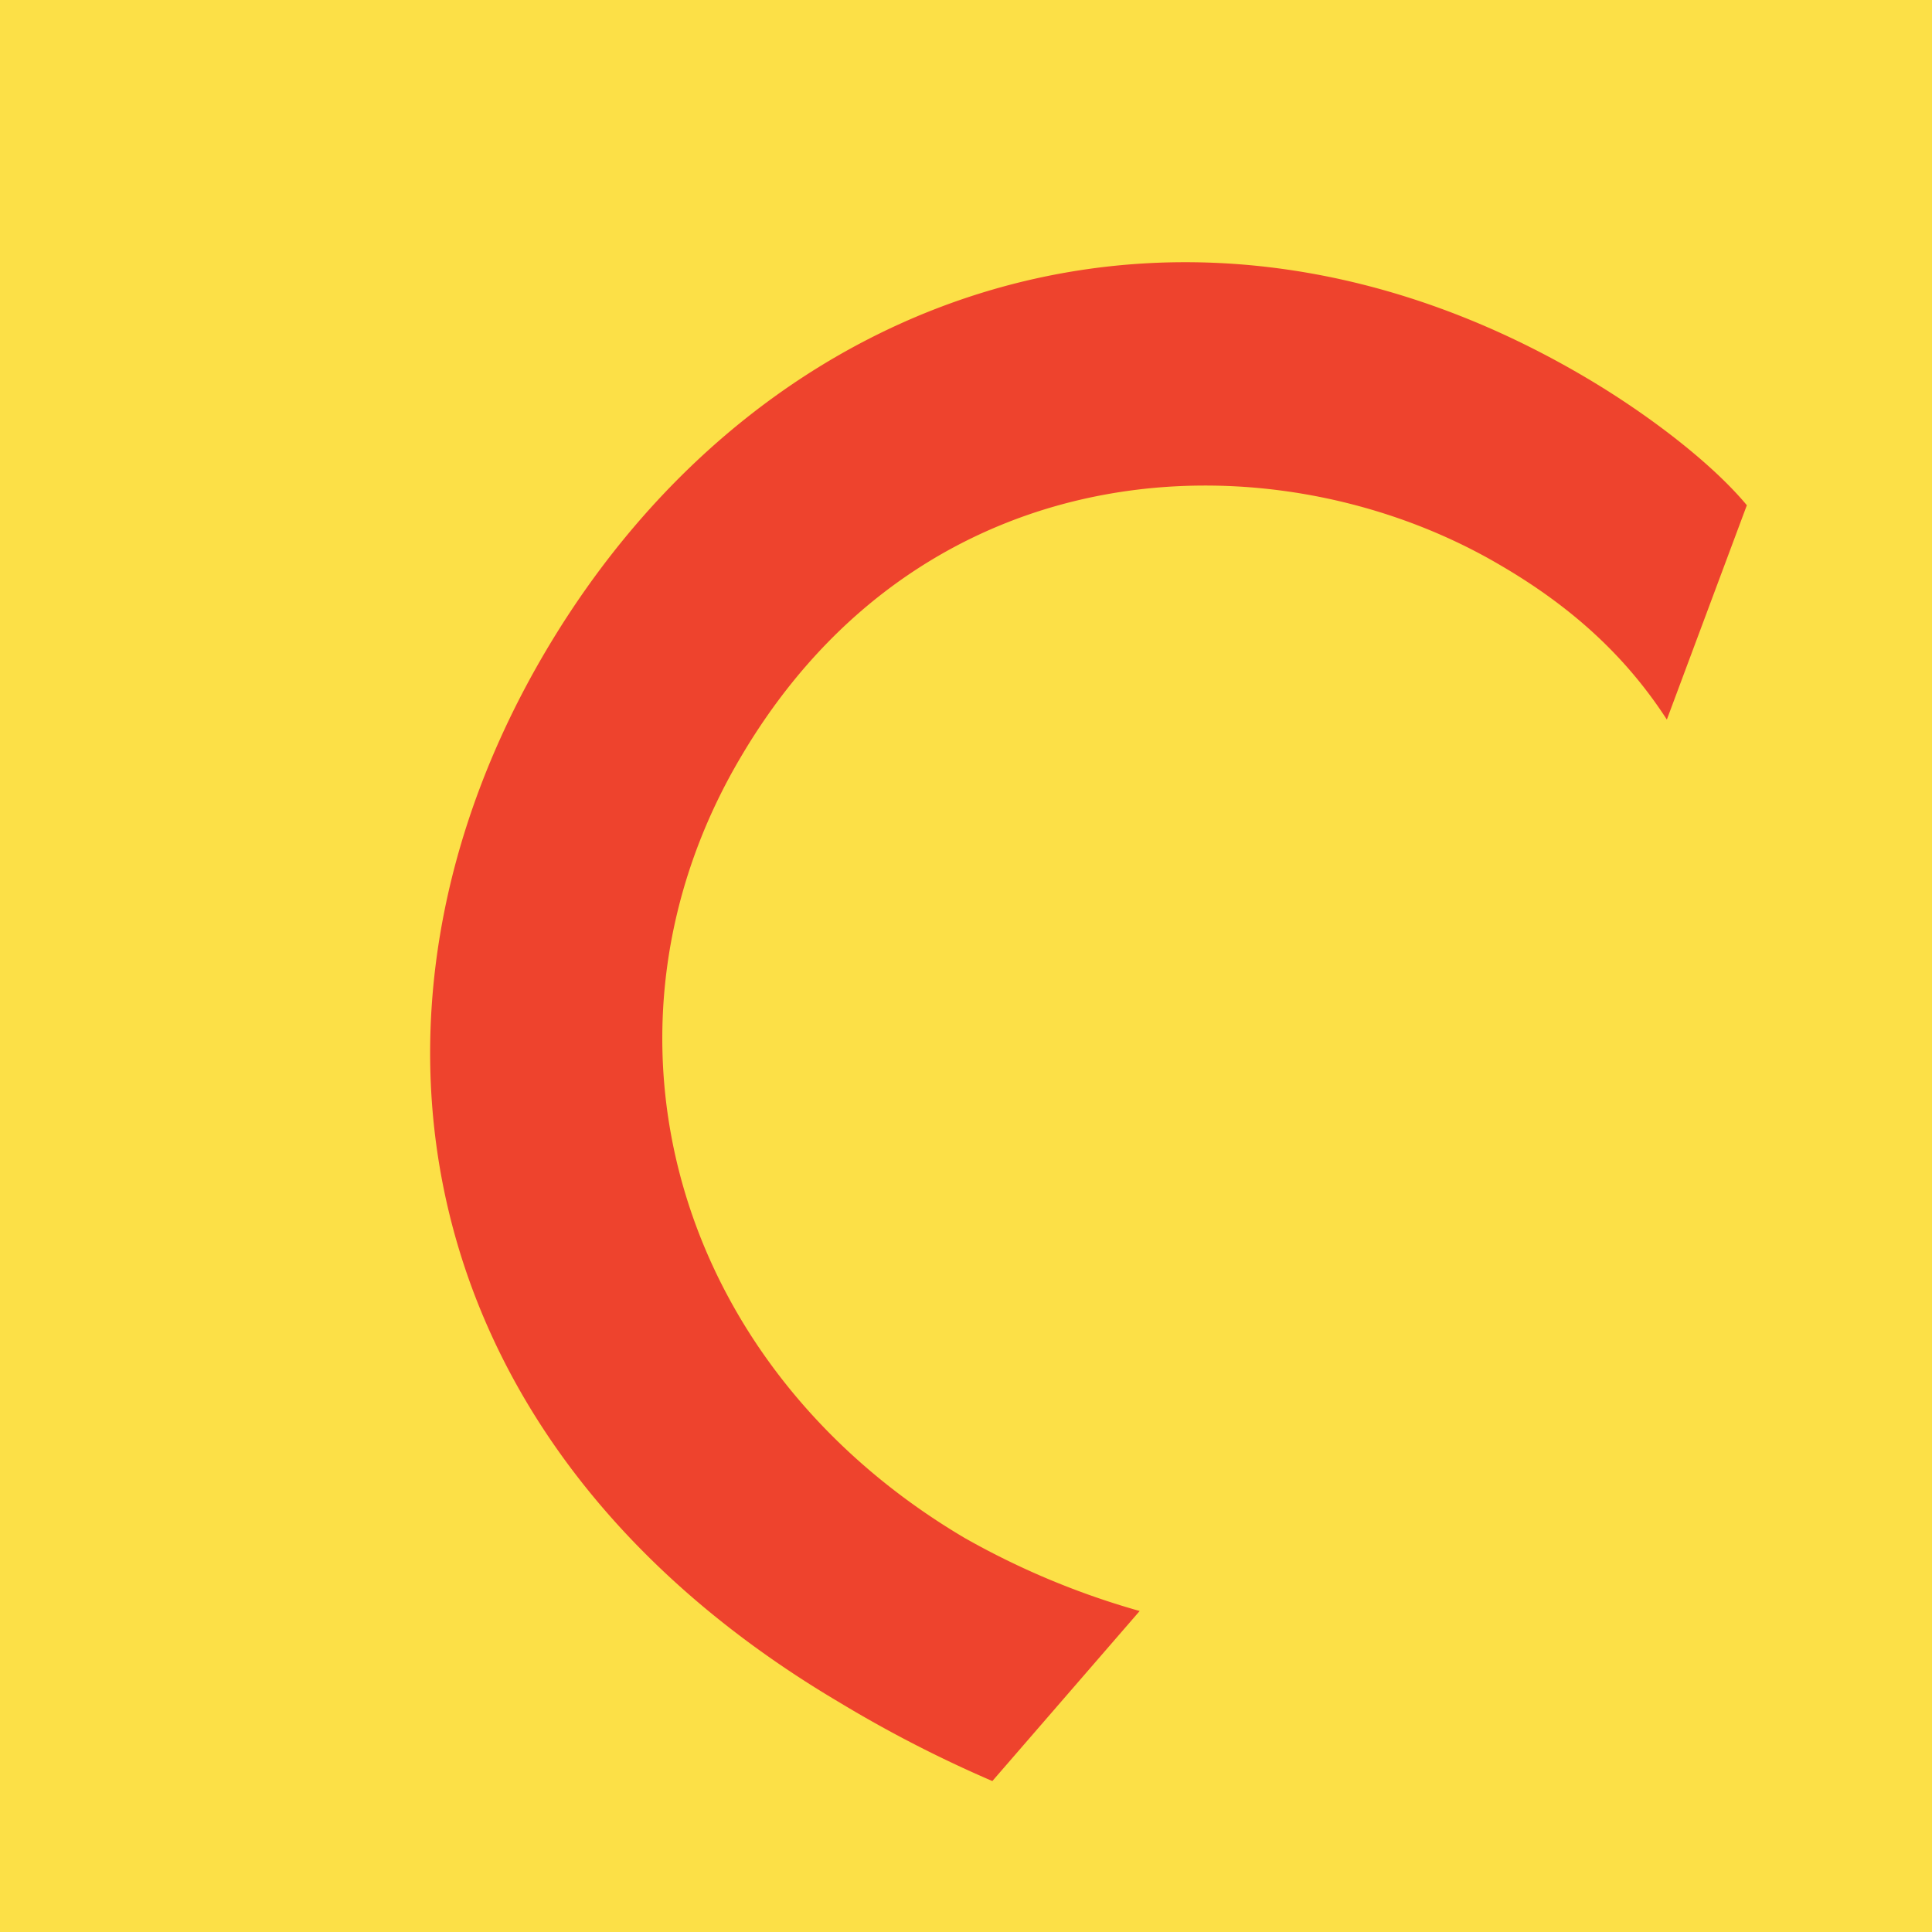 <svg viewBox="0 0 192 192" xmlns="http://www.w3.org/2000/svg"><path d="m0 0h192v192h-192z" fill="#fce047"/><path d="m165.65 71.51c-3.89-6-9.11-11-16.53-15.33-22.12-13.04-57.12-12.12-75.48 19.02-16 27-6.9 60.45 22.26 77.66a78.37 78.37 0 0 0 17.36 7.24l-14.64 16.9a125 125 0 0 1 -15.17-7.8c-43.12-25.48-50.45-68.58-29.2-104.52 21.88-37 64.19-50.29 103.35-27.16 6.38 3.77 12.6 8.6 16 12.69z" fill="#ee432d"/></svg>